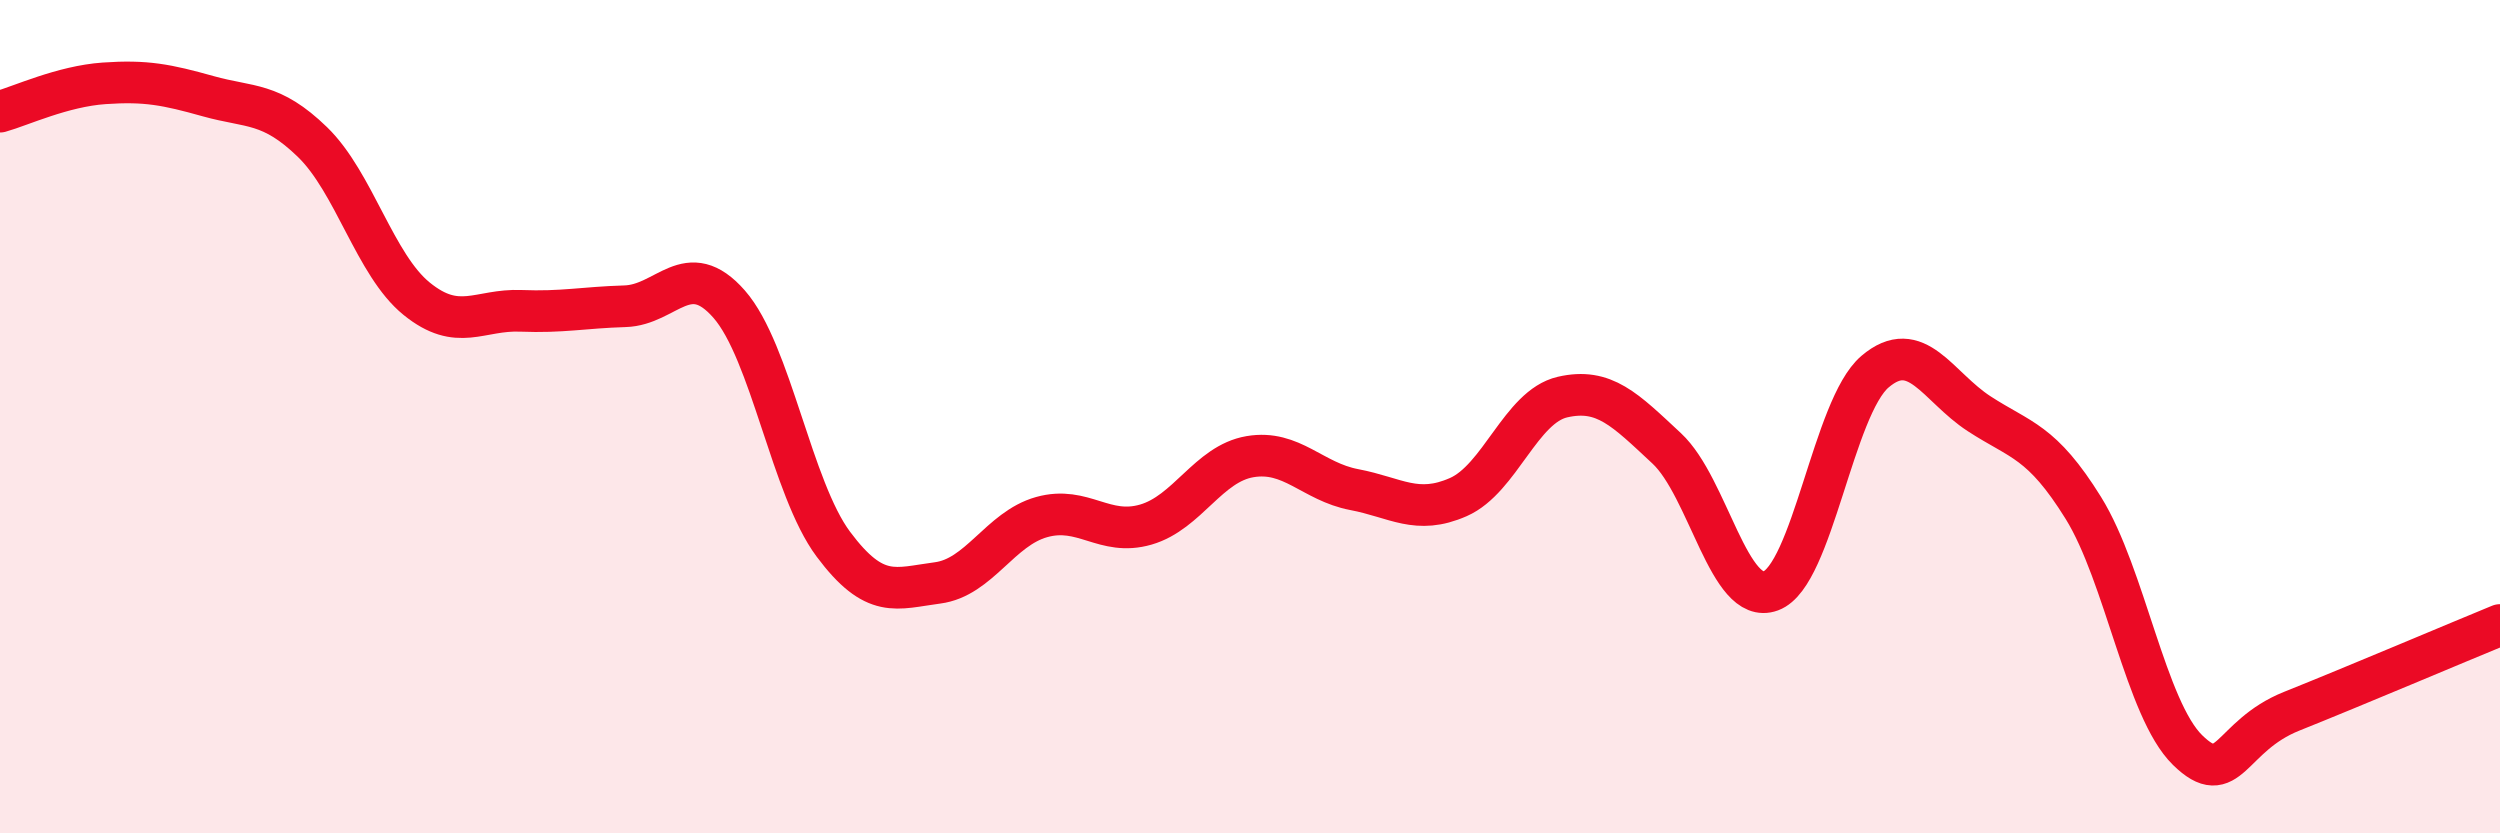 
    <svg width="60" height="20" viewBox="0 0 60 20" xmlns="http://www.w3.org/2000/svg">
      <path
        d="M 0,2.68 C 0.5,2.54 1.5,2.07 2.5,2 C 3.5,1.93 4,2.03 5,2.31 C 6,2.59 6.5,2.44 7.5,3.41 C 8.5,4.38 9,6.36 10,7.17 C 11,7.98 11.5,7.42 12.5,7.46 C 13.5,7.5 14,7.38 15,7.35 C 16,7.32 16.5,6.16 17.5,7.3 C 18.5,8.44 19,11.72 20,13.06 C 21,14.4 21.5,14.12 22.5,13.99 C 23.5,13.86 24,12.69 25,12.41 C 26,12.13 26.5,12.88 27.5,12.59 C 28.5,12.3 29,11.13 30,10.96 C 31,10.79 31.5,11.56 32.5,11.75 C 33.5,11.94 34,12.37 35,11.93 C 36,11.49 36.5,9.76 37.5,9.53 C 38.5,9.3 39,9.83 40,10.76 C 41,11.69 41.5,14.55 42.5,14.18 C 43.5,13.81 44,9.77 45,8.92 C 46,8.07 46.5,9.28 47.5,9.93 C 48.5,10.58 49,10.58 50,12.19 C 51,13.8 51.5,17.02 52.5,18 C 53.5,18.98 53.5,17.67 55,17.07 C 56.5,16.47 59,15.41 60,15L60 20L0 20Z"
        fill="#EB0A25"
        opacity="0.1"
        stroke-linecap="round"
        stroke-linejoin="round"
      />
      <path
        d="M 0,2.68 C 0.5,2.54 1.5,2.07 2.5,2 C 3.5,1.93 4,2.03 5,2.31 C 6,2.59 6.5,2.44 7.5,3.41 C 8.5,4.38 9,6.36 10,7.17 C 11,7.98 11.5,7.42 12.5,7.46 C 13.5,7.5 14,7.38 15,7.35 C 16,7.32 16.5,6.16 17.5,7.3 C 18.5,8.44 19,11.72 20,13.06 C 21,14.4 21.5,14.12 22.5,13.99 C 23.5,13.86 24,12.69 25,12.41 C 26,12.13 26.5,12.88 27.5,12.59 C 28.5,12.3 29,11.13 30,10.96 C 31,10.79 31.5,11.56 32.5,11.75 C 33.5,11.94 34,12.37 35,11.93 C 36,11.49 36.5,9.76 37.5,9.53 C 38.5,9.3 39,9.83 40,10.76 C 41,11.69 41.5,14.55 42.5,14.18 C 43.5,13.81 44,9.77 45,8.92 C 46,8.07 46.5,9.28 47.5,9.93 C 48.5,10.58 49,10.58 50,12.19 C 51,13.8 51.5,17.02 52.5,18 C 53.5,18.98 53.5,17.67 55,17.07 C 56.5,16.47 59,15.41 60,15"
        stroke="#EB0A25"
        stroke-width="1"
        fill="none"
        stroke-linecap="round"
        stroke-linejoin="round"
      />
    </svg>
  